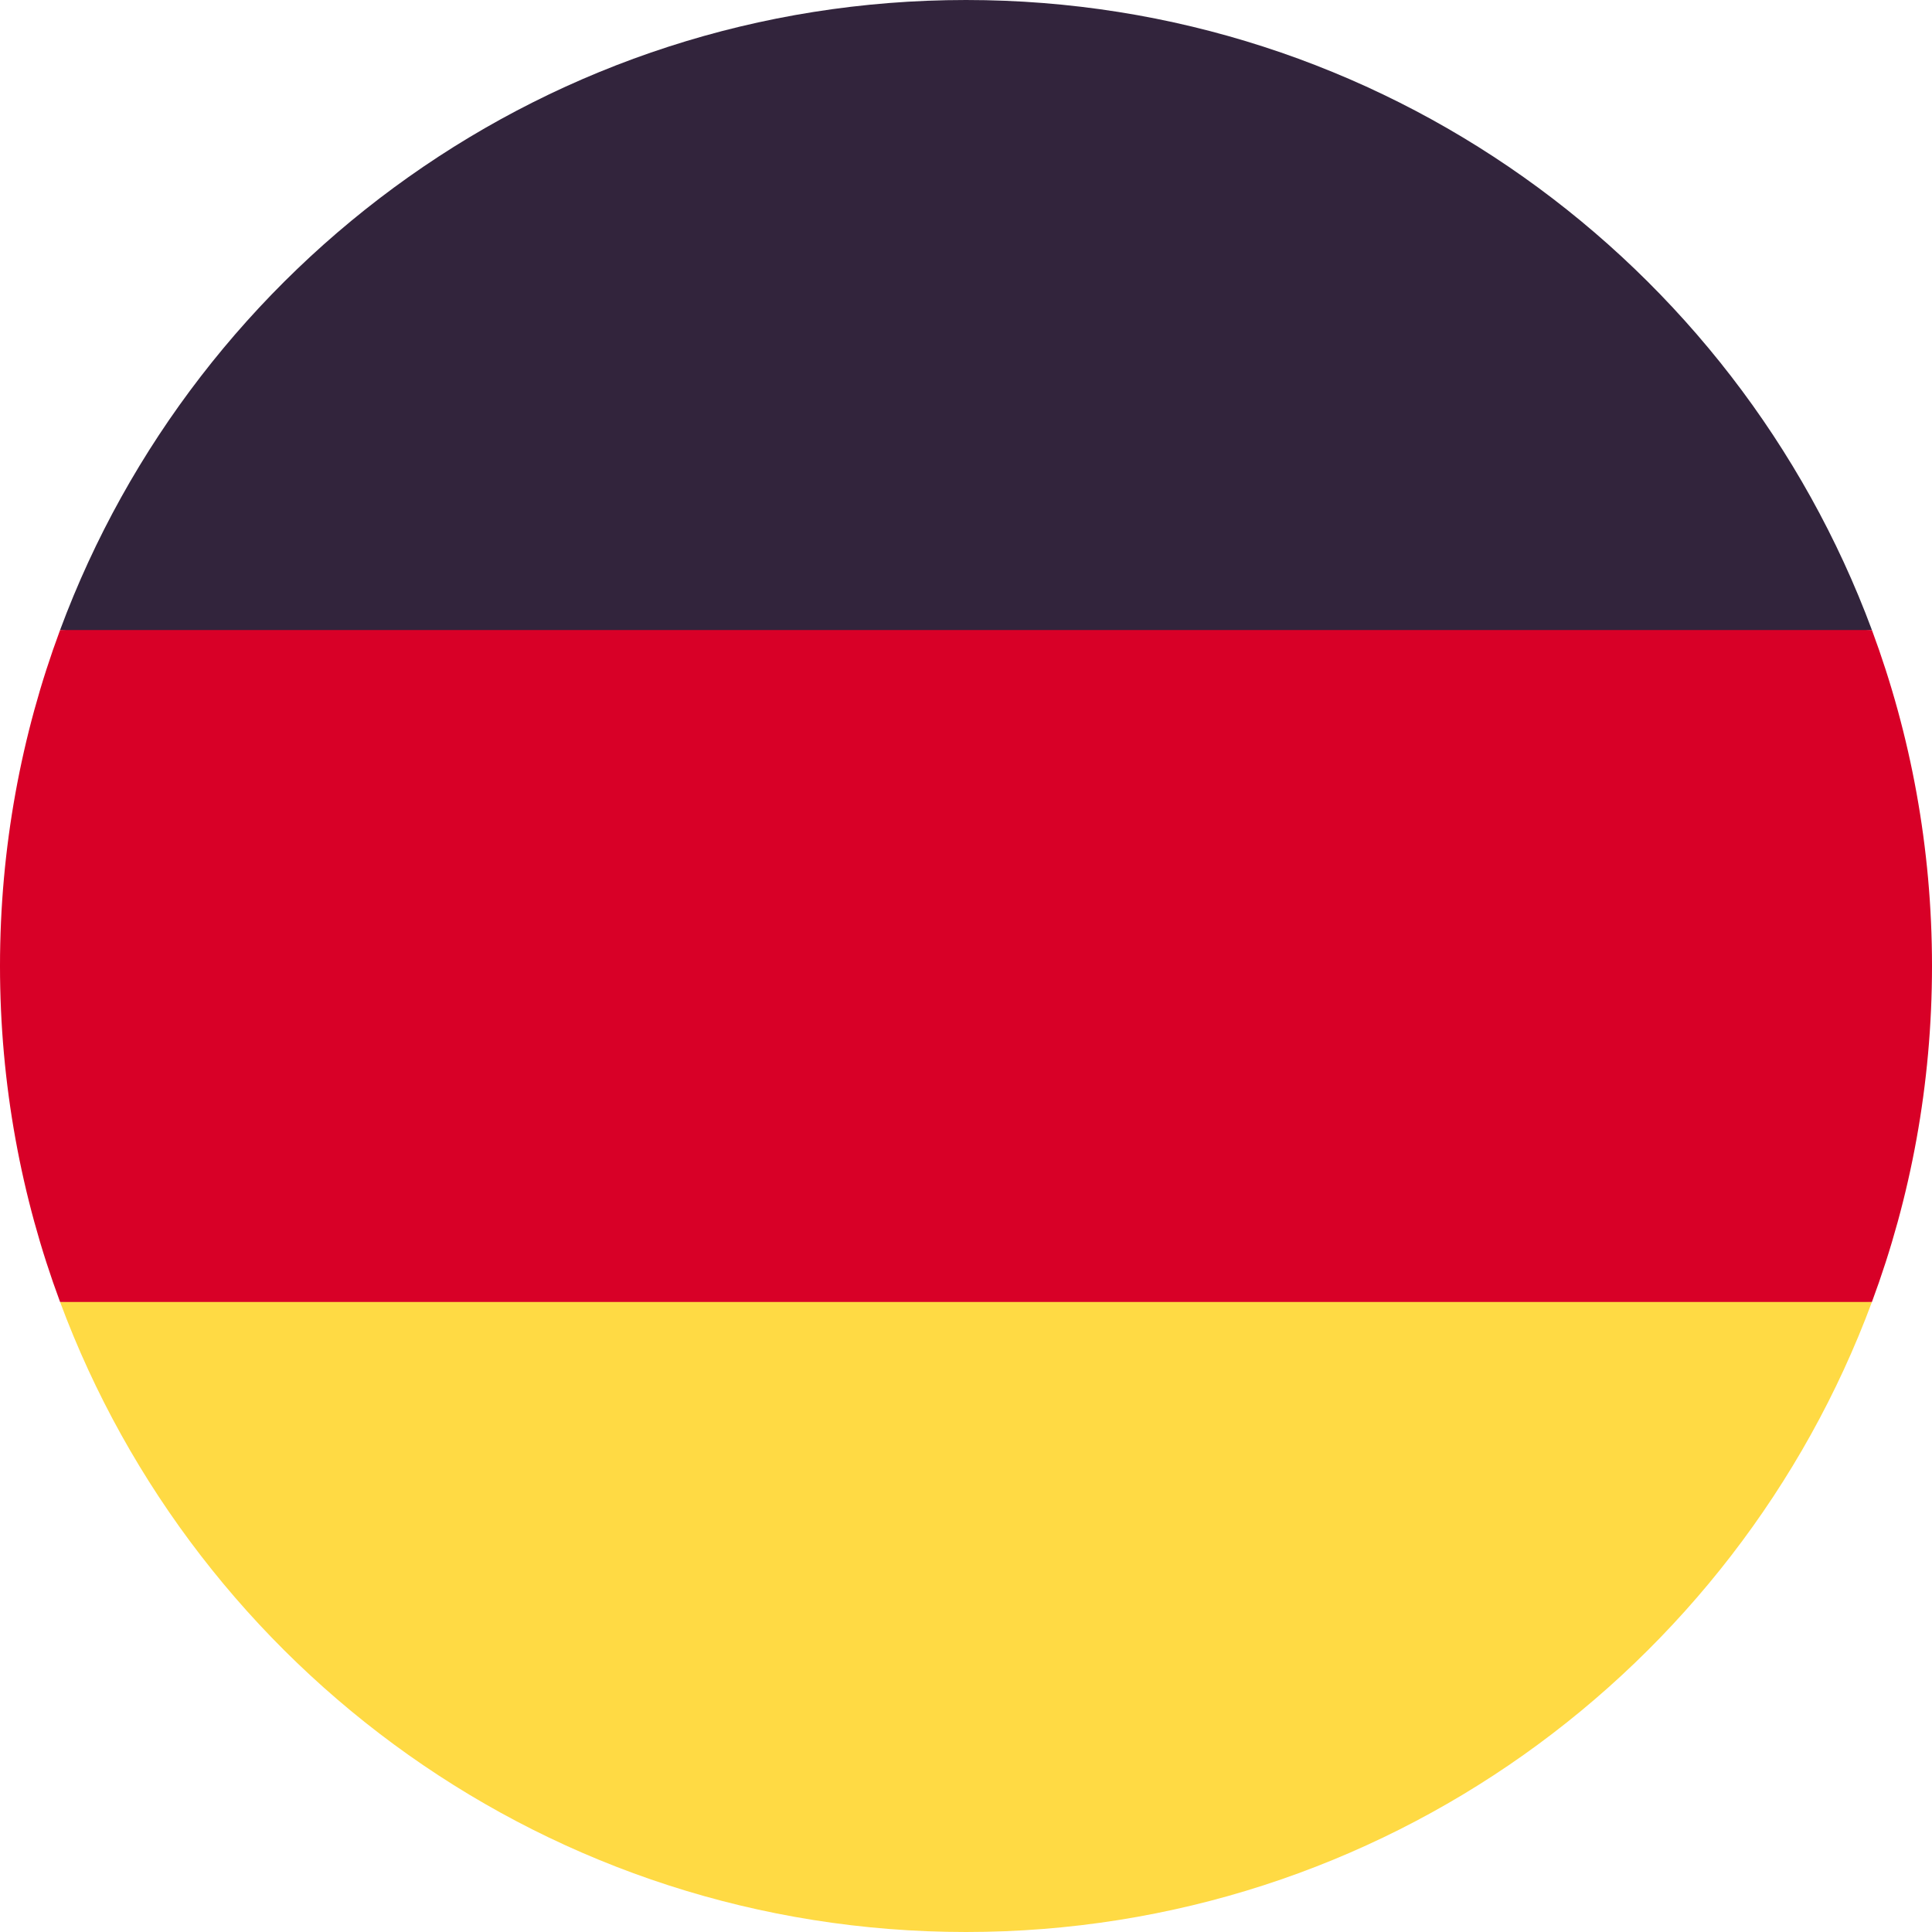 <svg
  xmlns="http://www.w3.org/2000/svg"
  width="20"
  height="20"
  viewBox="0 0 20 20"
  fill="none"
>
  <g clip-path="url(#clip0_9346_1955)">
    <path
      d="M0.622 13.478C2.035 17.286 5.7 20 10 20C14.3 20 17.965 17.286 19.378 13.478L10 12.609L0.622 13.478Z"
      fill="#FFDA44"
    />
    <path
      d="M10 0C5.7 0 2.035 2.714 0.622 6.522L10 7.391L19.378 6.522C17.965 2.714 14.3 0 10 0Z"
      fill="#32243C"
    />
    <path
      d="M0.622 6.522C0.22 7.605 0 8.777 0 10C0 11.223 0.22 12.395 0.622 13.478H19.378C19.78 12.395 20 11.223 20 10C20 8.777 19.78 7.605 19.378 6.522H0.622Z"
      fill="#D80027"
    />
  </g>
  <defs>
    <clipPath id="clip0_9346_1955">
      <rect width="20" height="20" fill="white" />
    </clipPath>
  </defs>
</svg>
